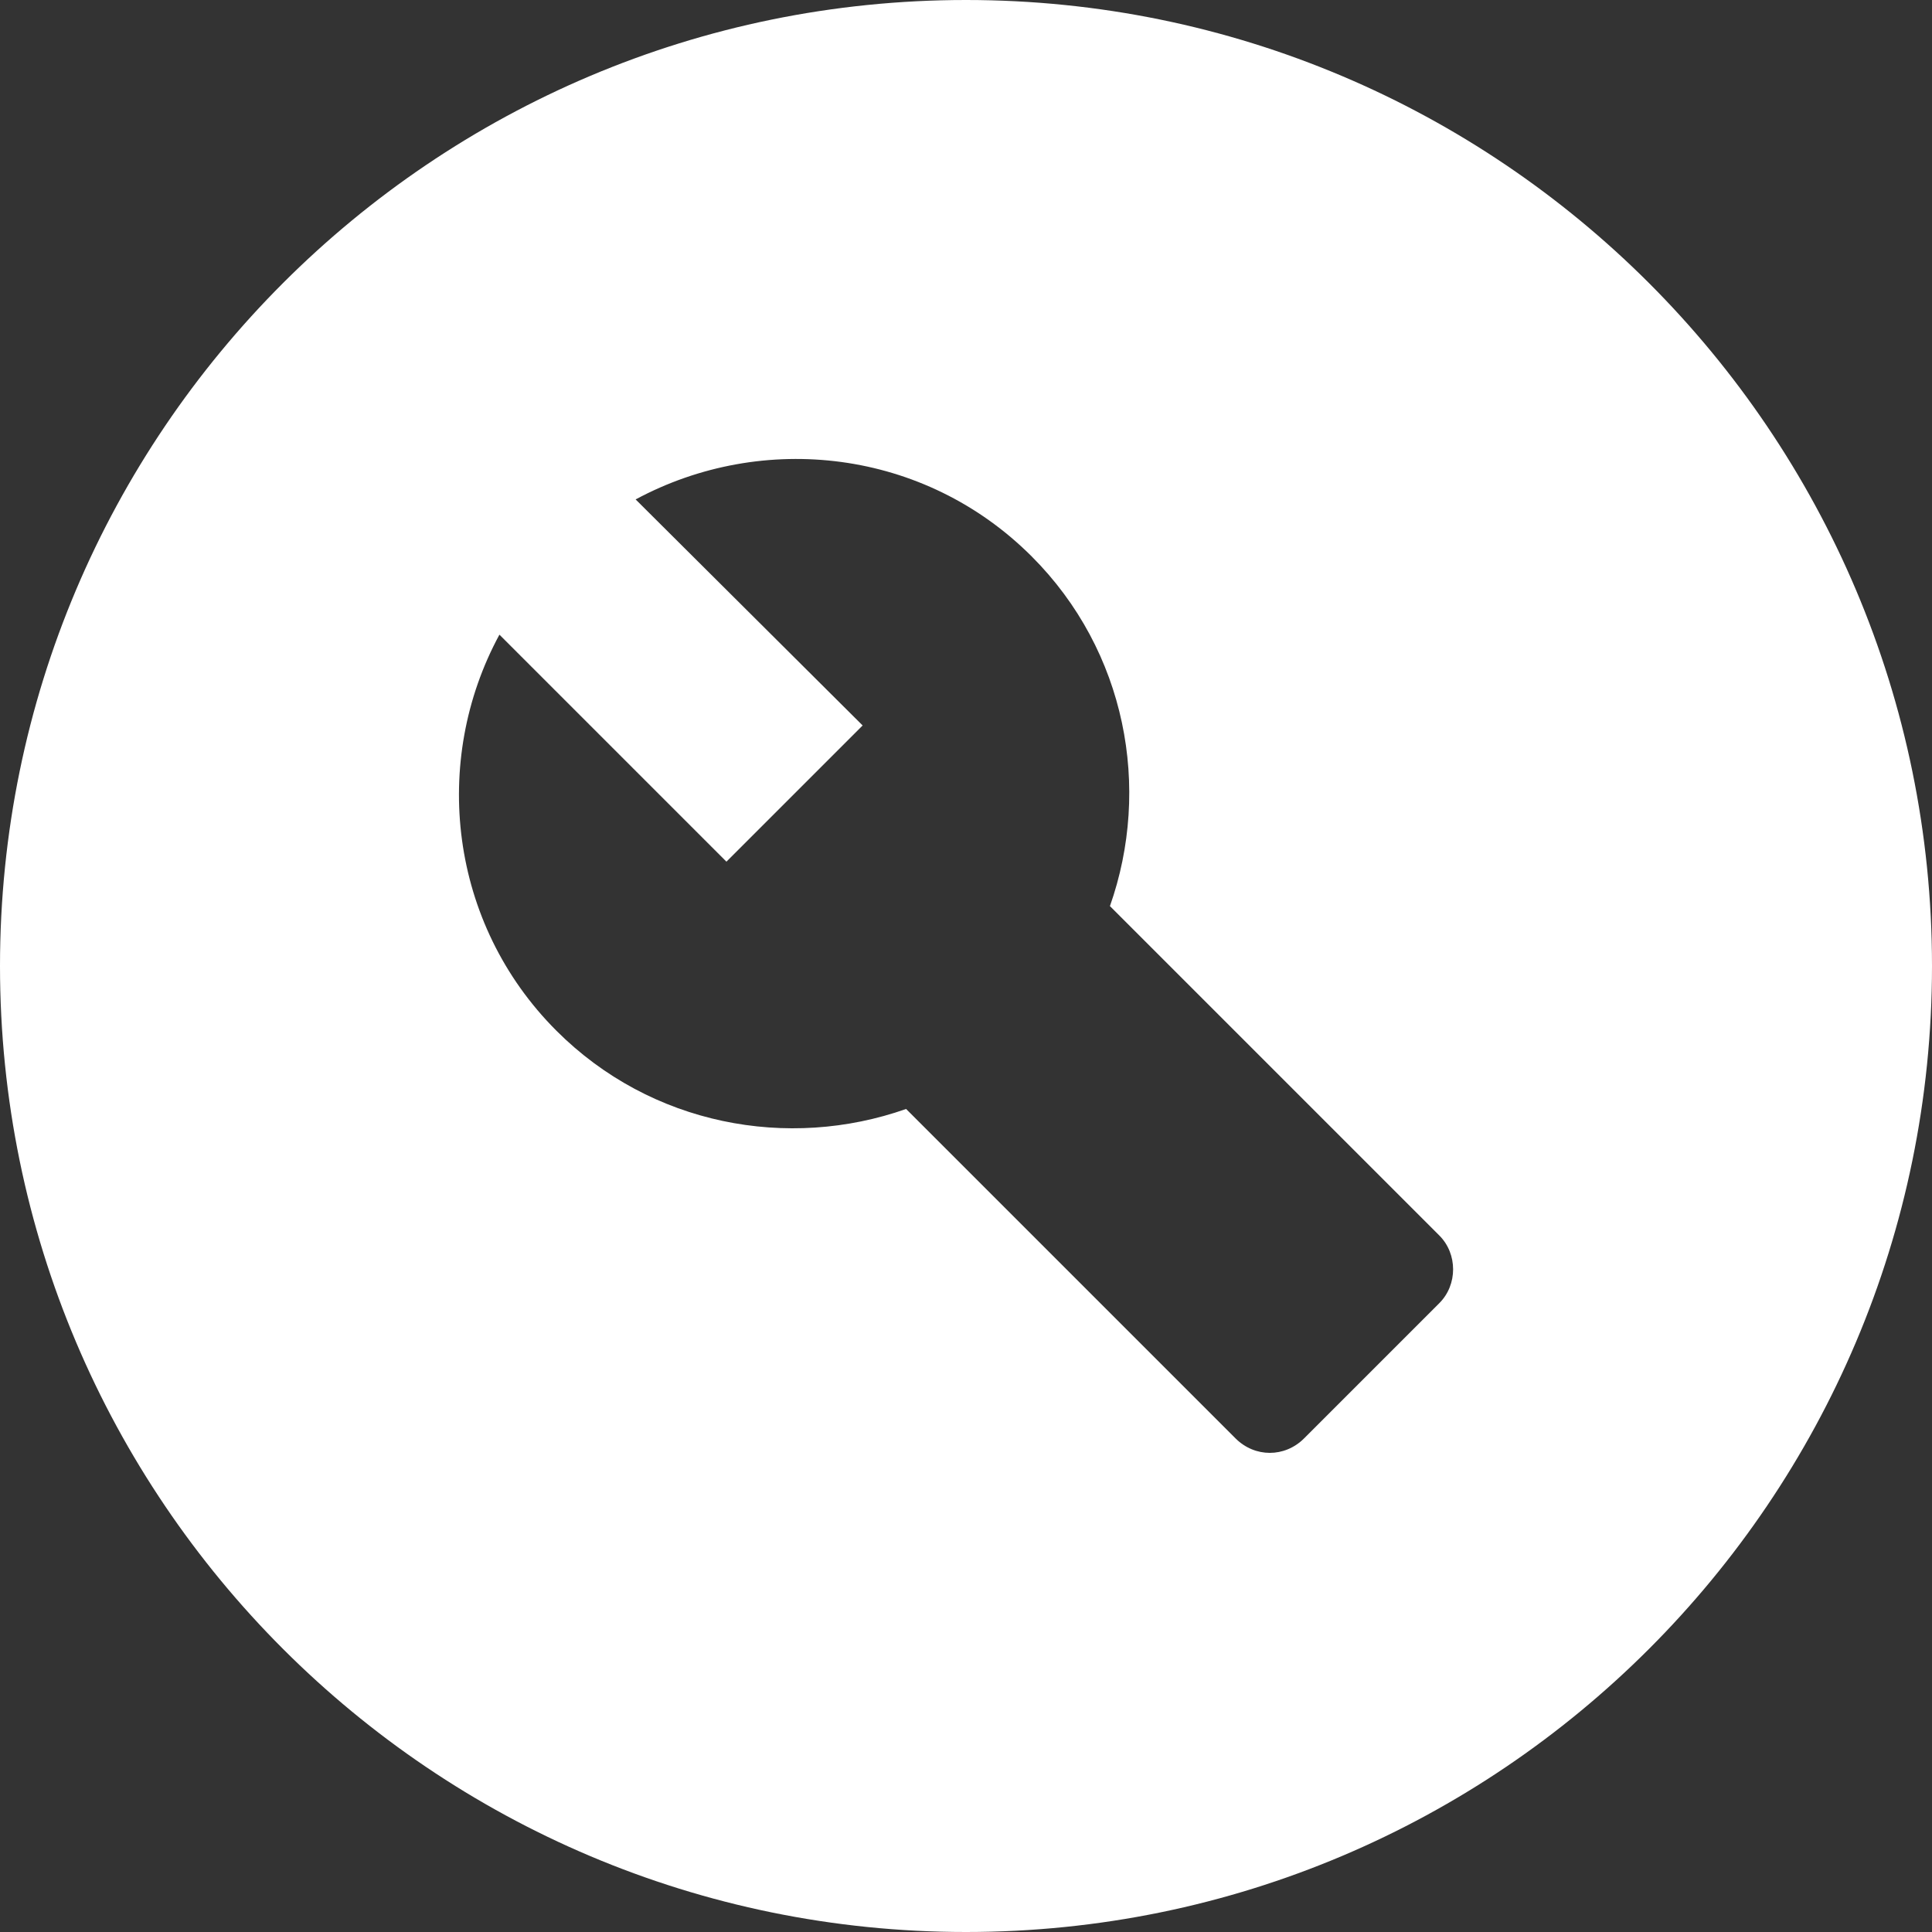 <svg width="24" height="24" viewBox="0 0 24 24" fill="none" xmlns="http://www.w3.org/2000/svg">
<rect x="0" y="0" width="24" height="24" fill="#333333" stroke="none"/>
<path fill-rule="evenodd" clip-rule="evenodd" d="M12 0C5.376 0 0 5.376 0 12C0 18.624 5.376 24 12 24C18.624 24 24 18.624 24 12C24 5.376 18.624 0 12 0ZM17.88 16.188L16.2 17.868C15.96 18.108 15.588 18.108 15.348 17.868L11.256 13.776C9.792 14.292 8.088 13.98 6.912 12.804C5.58 11.472 5.352 9.456 6.204 7.884L9.024 10.704L10.716 9.012L7.896 6.204C9.48 5.352 11.484 5.58 12.816 6.912C13.992 8.088 14.304 9.792 13.788 11.256L17.88 15.348C18.108 15.576 18.108 15.96 17.88 16.188Z" fill="white"/>
</svg>
